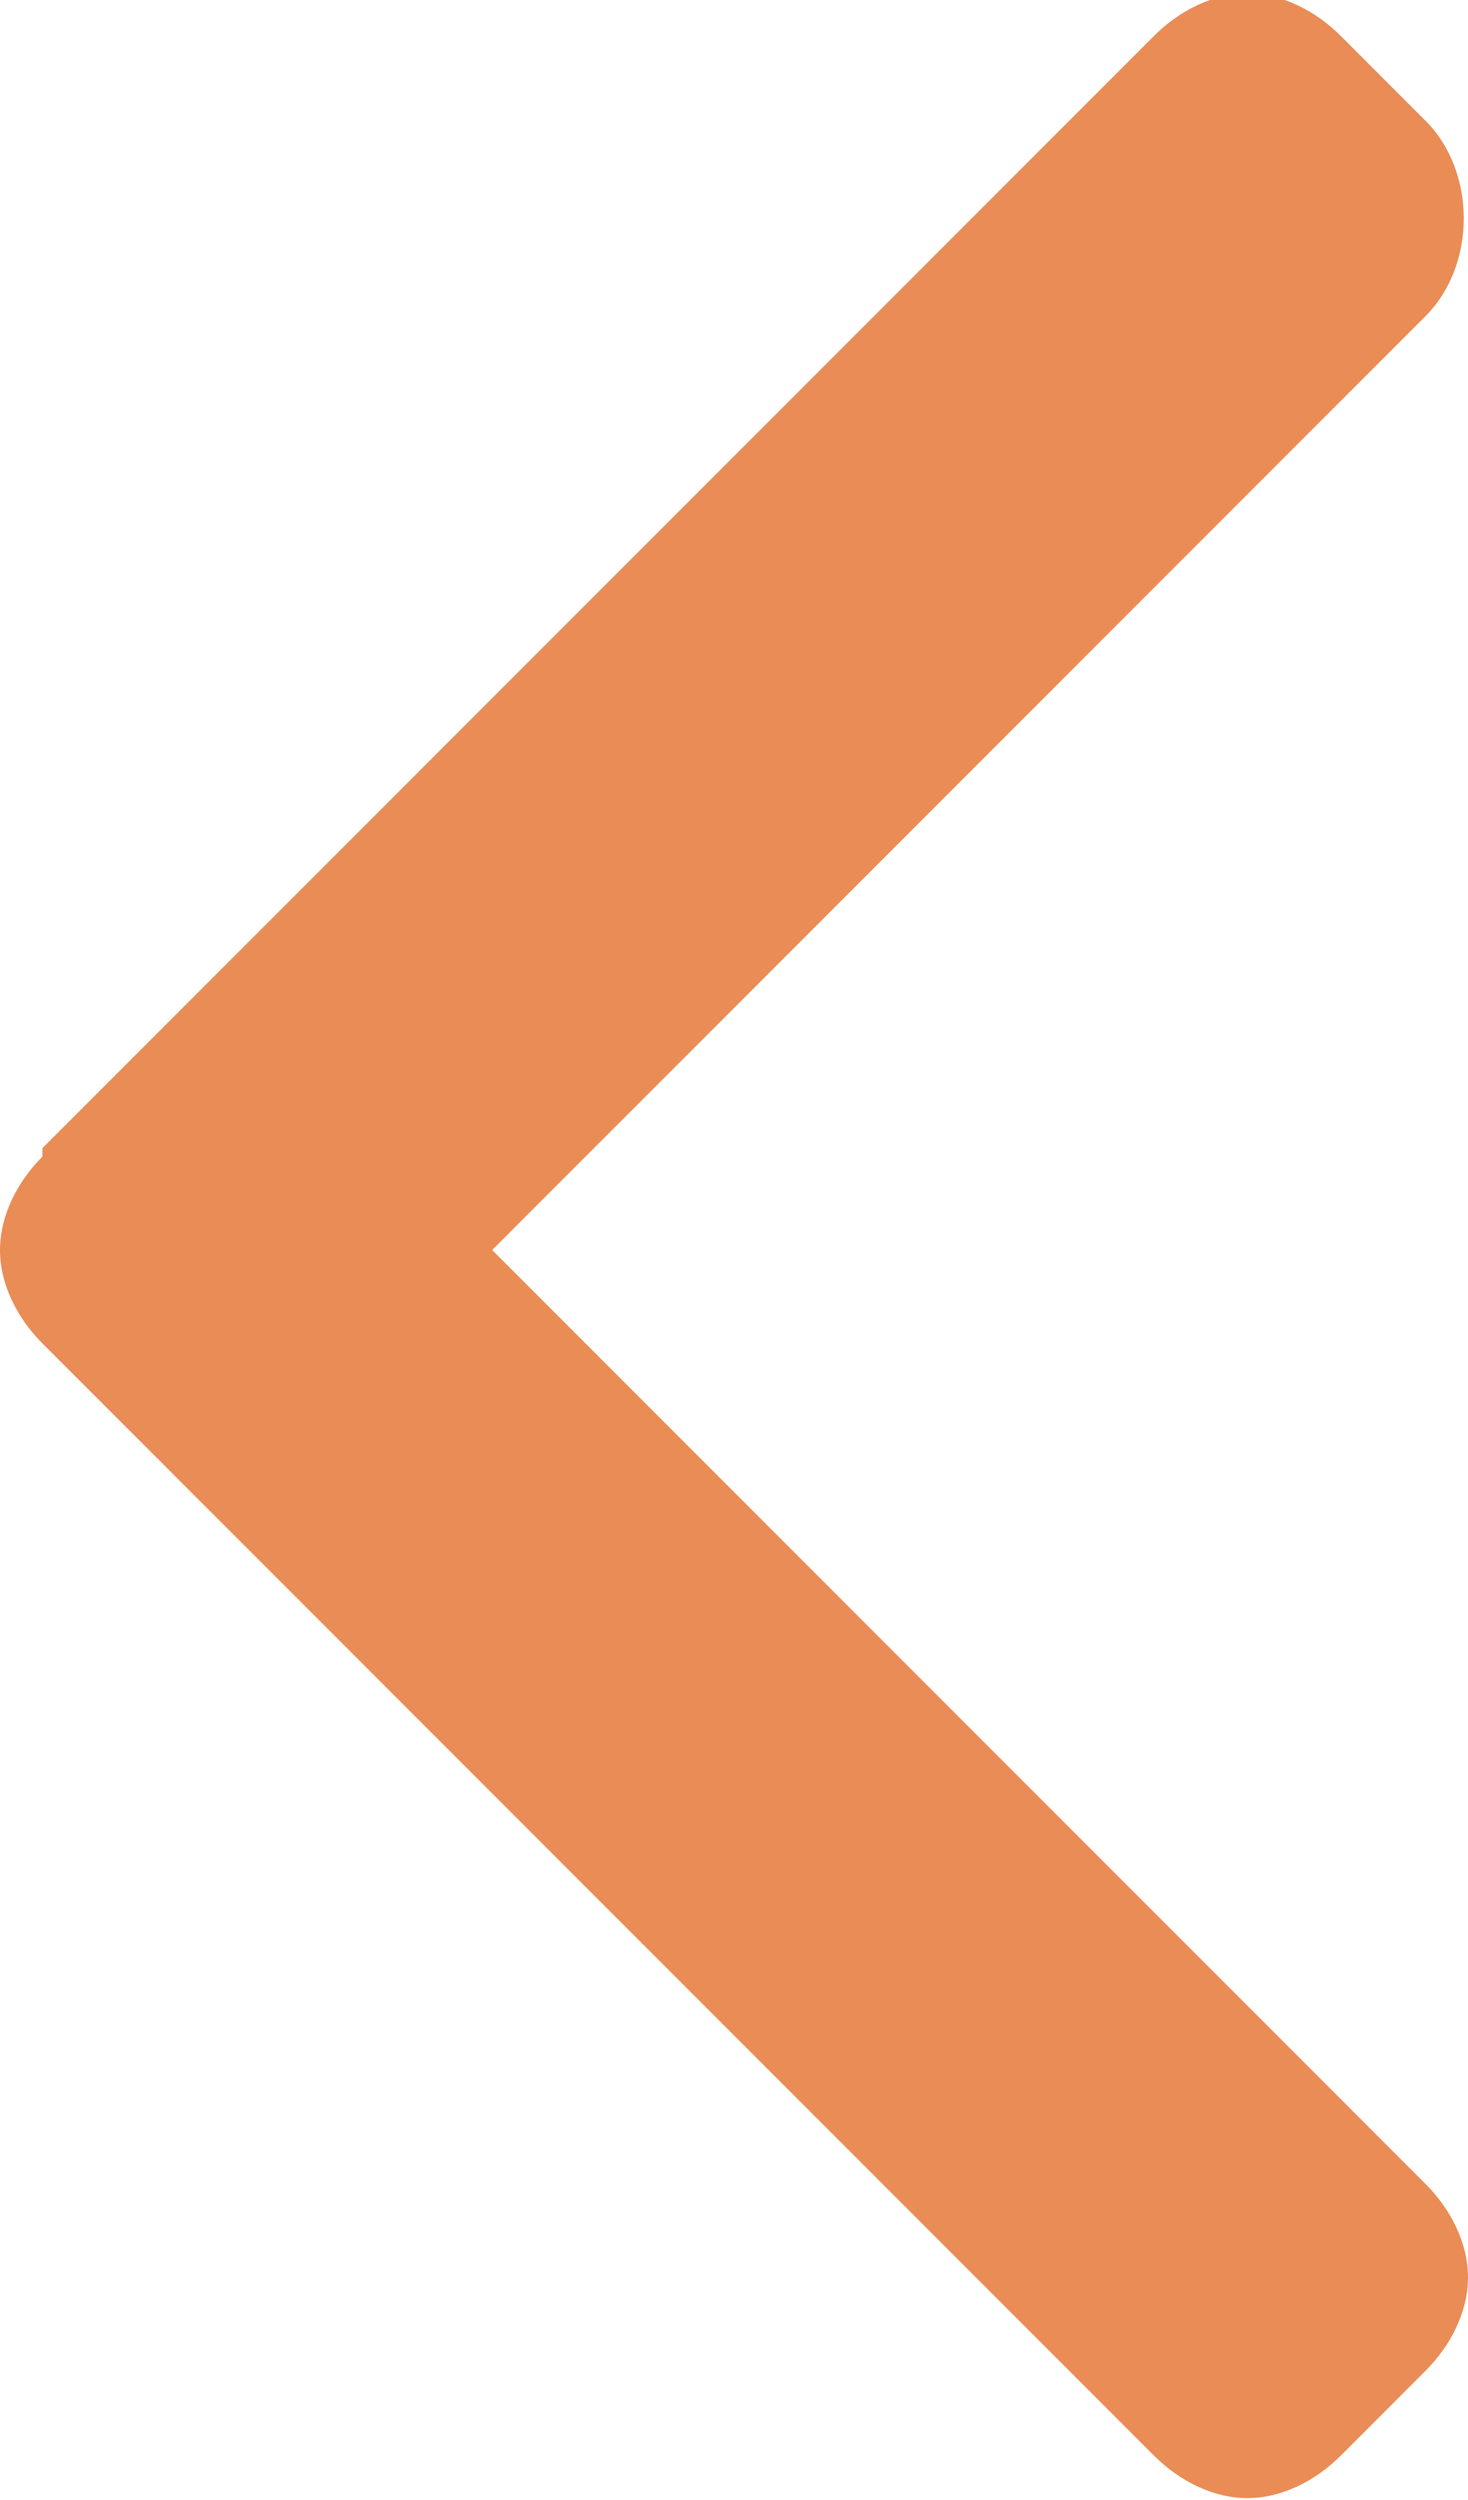 <?xml version="1.0" encoding="UTF-8"?>
<!DOCTYPE svg PUBLIC "-//W3C//DTD SVG 1.1//EN" "http://www.w3.org/Graphics/SVG/1.1/DTD/svg11.dtd">
<!-- Creator: CorelDRAW 2019 (64-Bit) -->
<svg xmlns="http://www.w3.org/2000/svg" xml:space="preserve" width="3.705mm" height="6.306mm" version="1.1" style="shape-rendering:geometricPrecision; text-rendering:geometricPrecision; image-rendering:optimizeQuality; fill-rule:evenodd; clip-rule:evenodd"
viewBox="0 0 0.173 0.294"
 xmlns:xlink="http://www.w3.org/1999/xlink"
 xmlns:xodm="http://www.corel.com/coreldraw/odm/2003">
 <defs>
  <style type="text/css">
   <![CDATA[
    .fil0 {fill:#EA8C55}
   ]]>
  </style>
 </defs>
 <g id="Vrstva_x0020_1">
  <g id="_2248624097760">
   <g>
    <path class="fil0" d="M0.005 0.135l0.131 -0.131c0.003,-0.003 0.007,-0.005 0.011,-0.005 0.004,0 0.008,0.002 0.011,0.005l0.01 0.01c0.006,0.006 0.006,0.017 0,0.023l-0.11 0.11 0.11 0.11c0.003,0.003 0.005,0.007 0.005,0.011 0,0.004 -0.002,0.008 -0.005,0.011l-0.01 0.01c-0.003,0.003 -0.007,0.005 -0.011,0.005 -0.004,0 -0.008,-0.002 -0.011,-0.005l-0.131 -0.131c-0.003,-0.003 -0.005,-0.007 -0.005,-0.011 -0,-0.004 0.002,-0.008 0.005,-0.011z"/>
   </g>
  </g>
 </g>
</svg>
